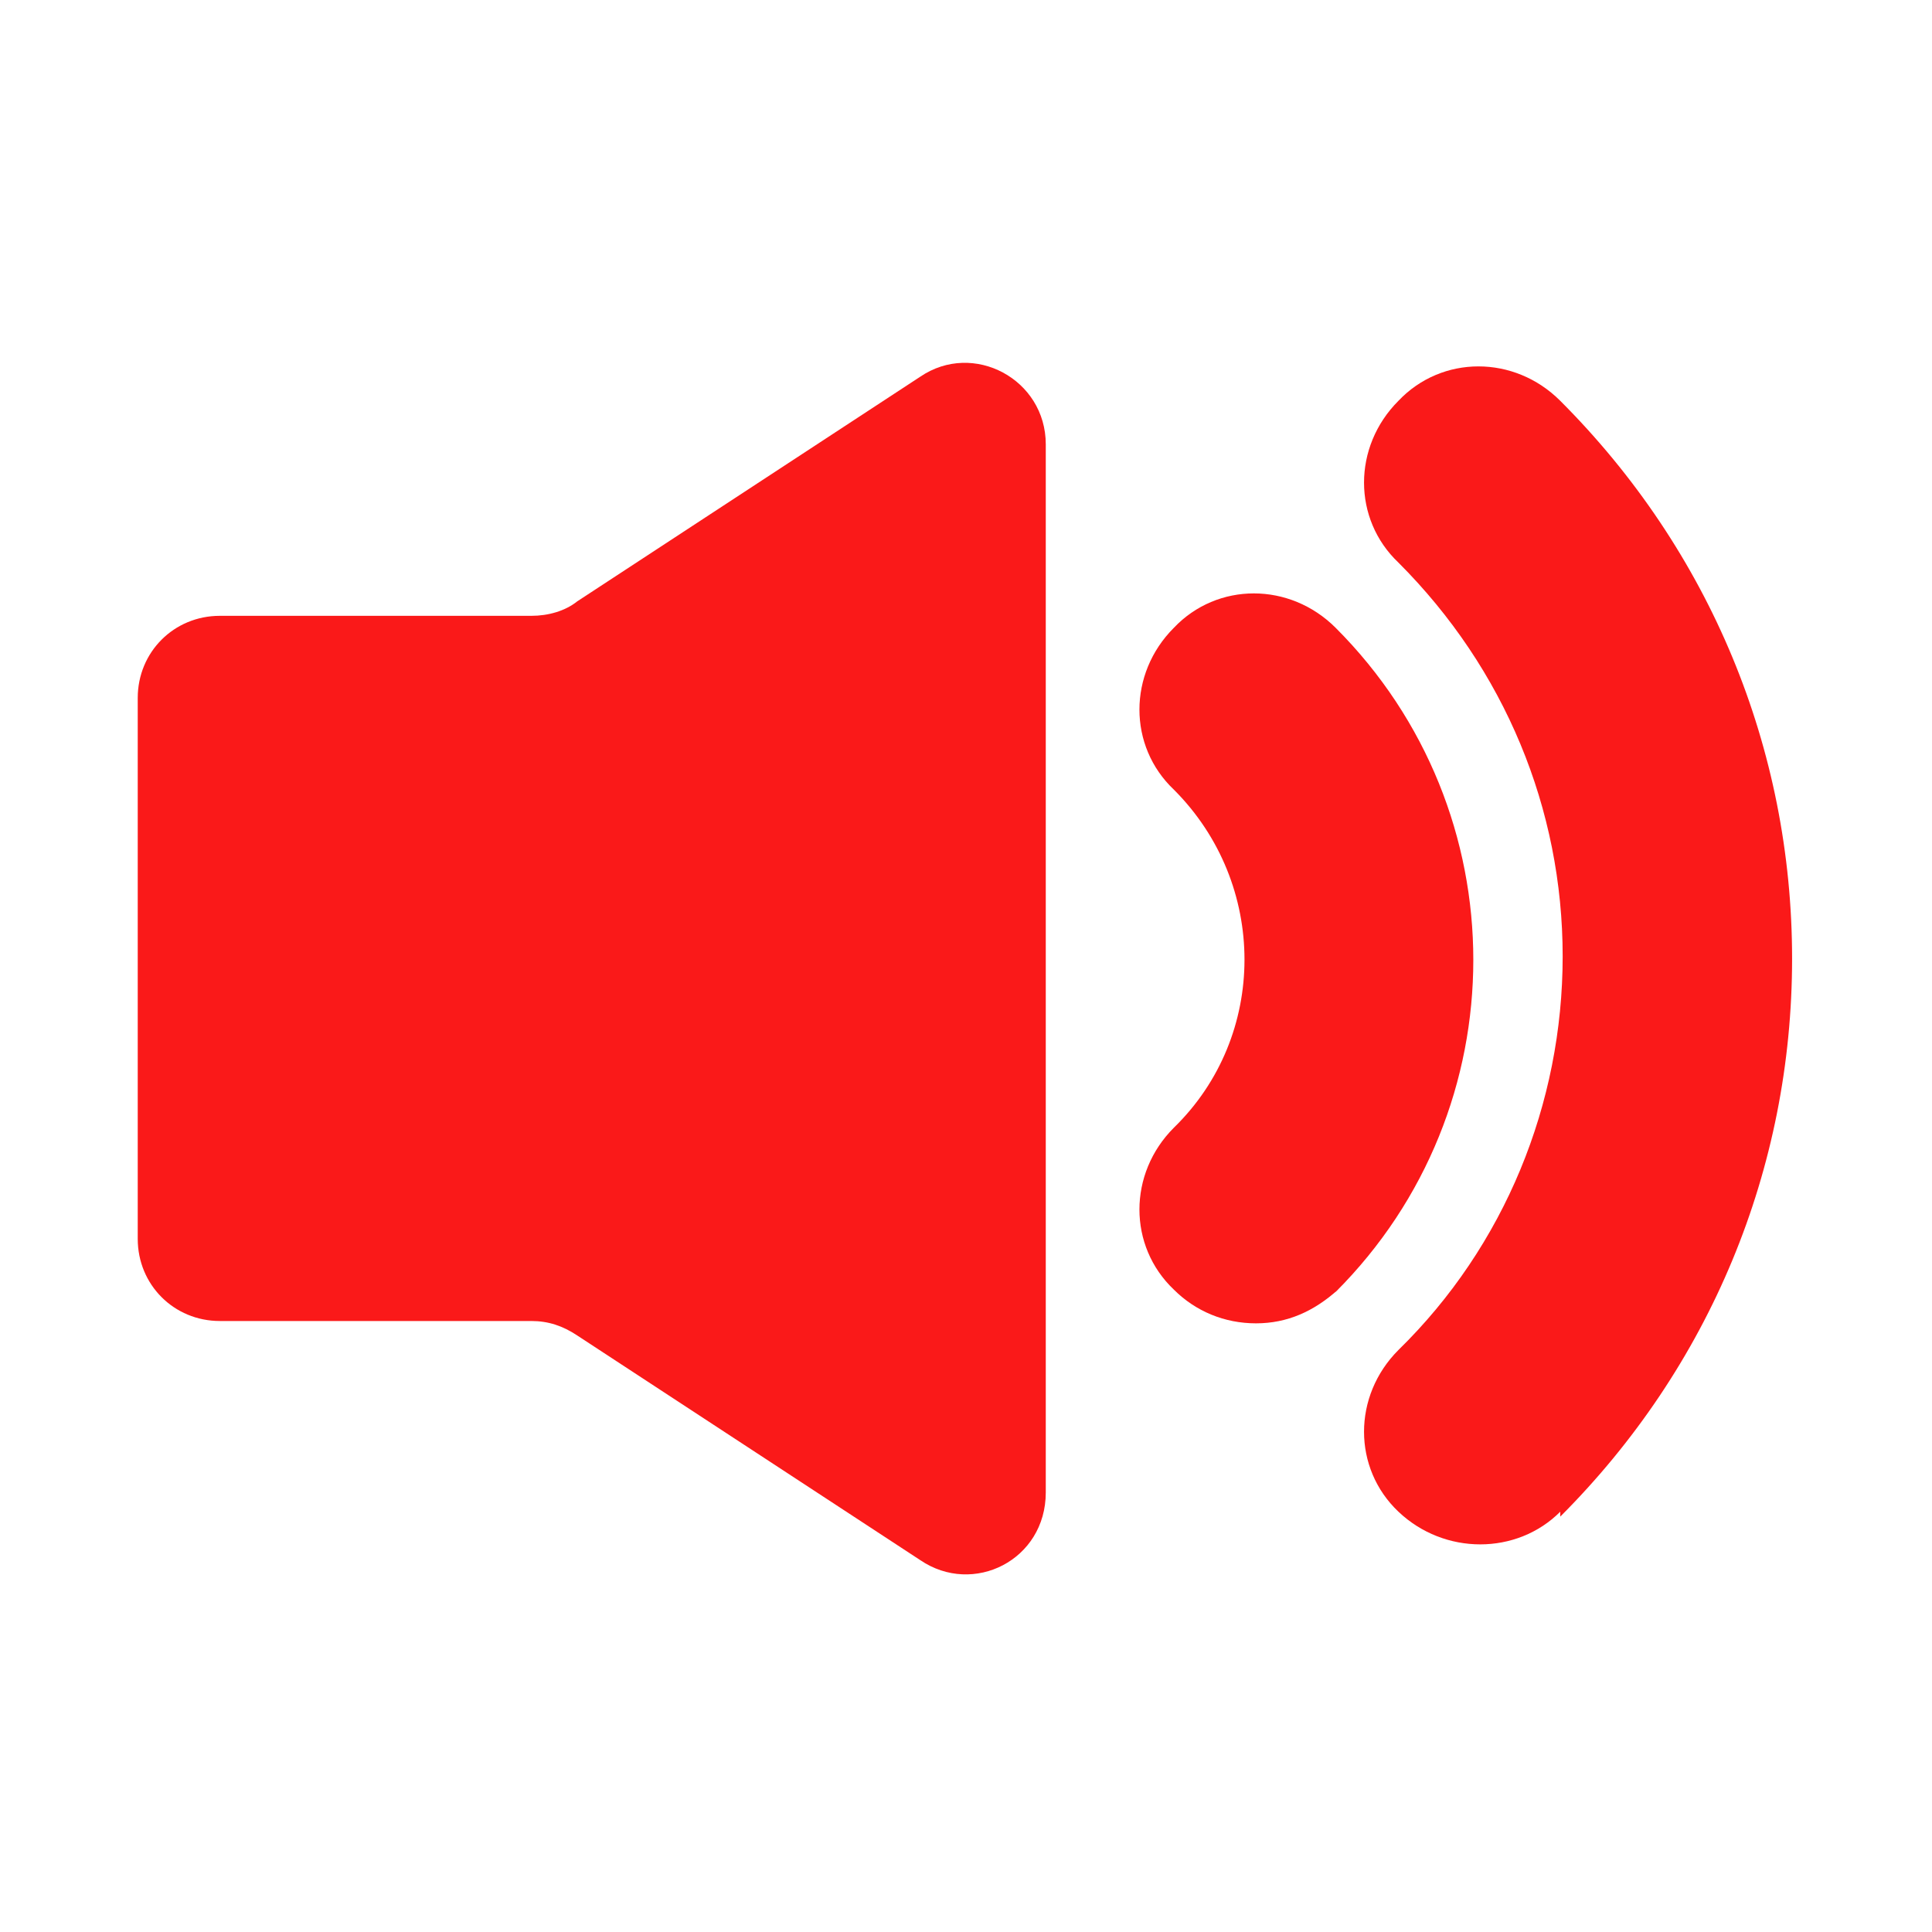 <svg width="24" height="24" viewBox="0 0 24 24" fill="none" xmlns="http://www.w3.org/2000/svg">
<path d="M16.592 16.049C18.872 13.77 18.872 10.079 16.592 7.799C16.022 7.229 15.122 7.229 14.582 7.799C14.012 8.369 14.012 9.269 14.582 9.809C15.752 10.979 15.752 12.87 14.582 14.009C14.012 14.579 14.012 15.479 14.582 16.02C14.852 16.29 15.212 16.439 15.602 16.439C15.992 16.439 16.322 16.29 16.622 16.02H16.592V16.049ZM19.382 18.84C21.242 16.98 22.262 14.52 22.262 11.909C22.262 9.299 21.242 6.839 19.382 4.979C18.812 4.409 17.912 4.409 17.372 4.979C16.802 5.549 16.802 6.449 17.372 6.989C18.692 8.309 19.412 10.05 19.412 11.88C19.412 13.71 18.692 15.479 17.372 16.77C16.802 17.34 16.802 18.239 17.372 18.779C17.942 19.32 18.842 19.32 19.382 18.779V18.84Z" fill="#FA1919"/>
<path d="M11.431 4.68L7.171 7.47C7.021 7.59 6.811 7.65 6.601 7.65H2.731C2.161 7.65 1.711 8.1 1.711 8.67V15.39C1.711 15.96 2.161 16.41 2.731 16.41H6.601C6.811 16.41 6.991 16.47 7.171 16.59L11.431 19.38C12.091 19.83 12.991 19.38 12.991 18.54V5.52C12.991 4.71 12.091 4.23 11.431 4.68Z" fill="#FA1919"/>
</svg>

